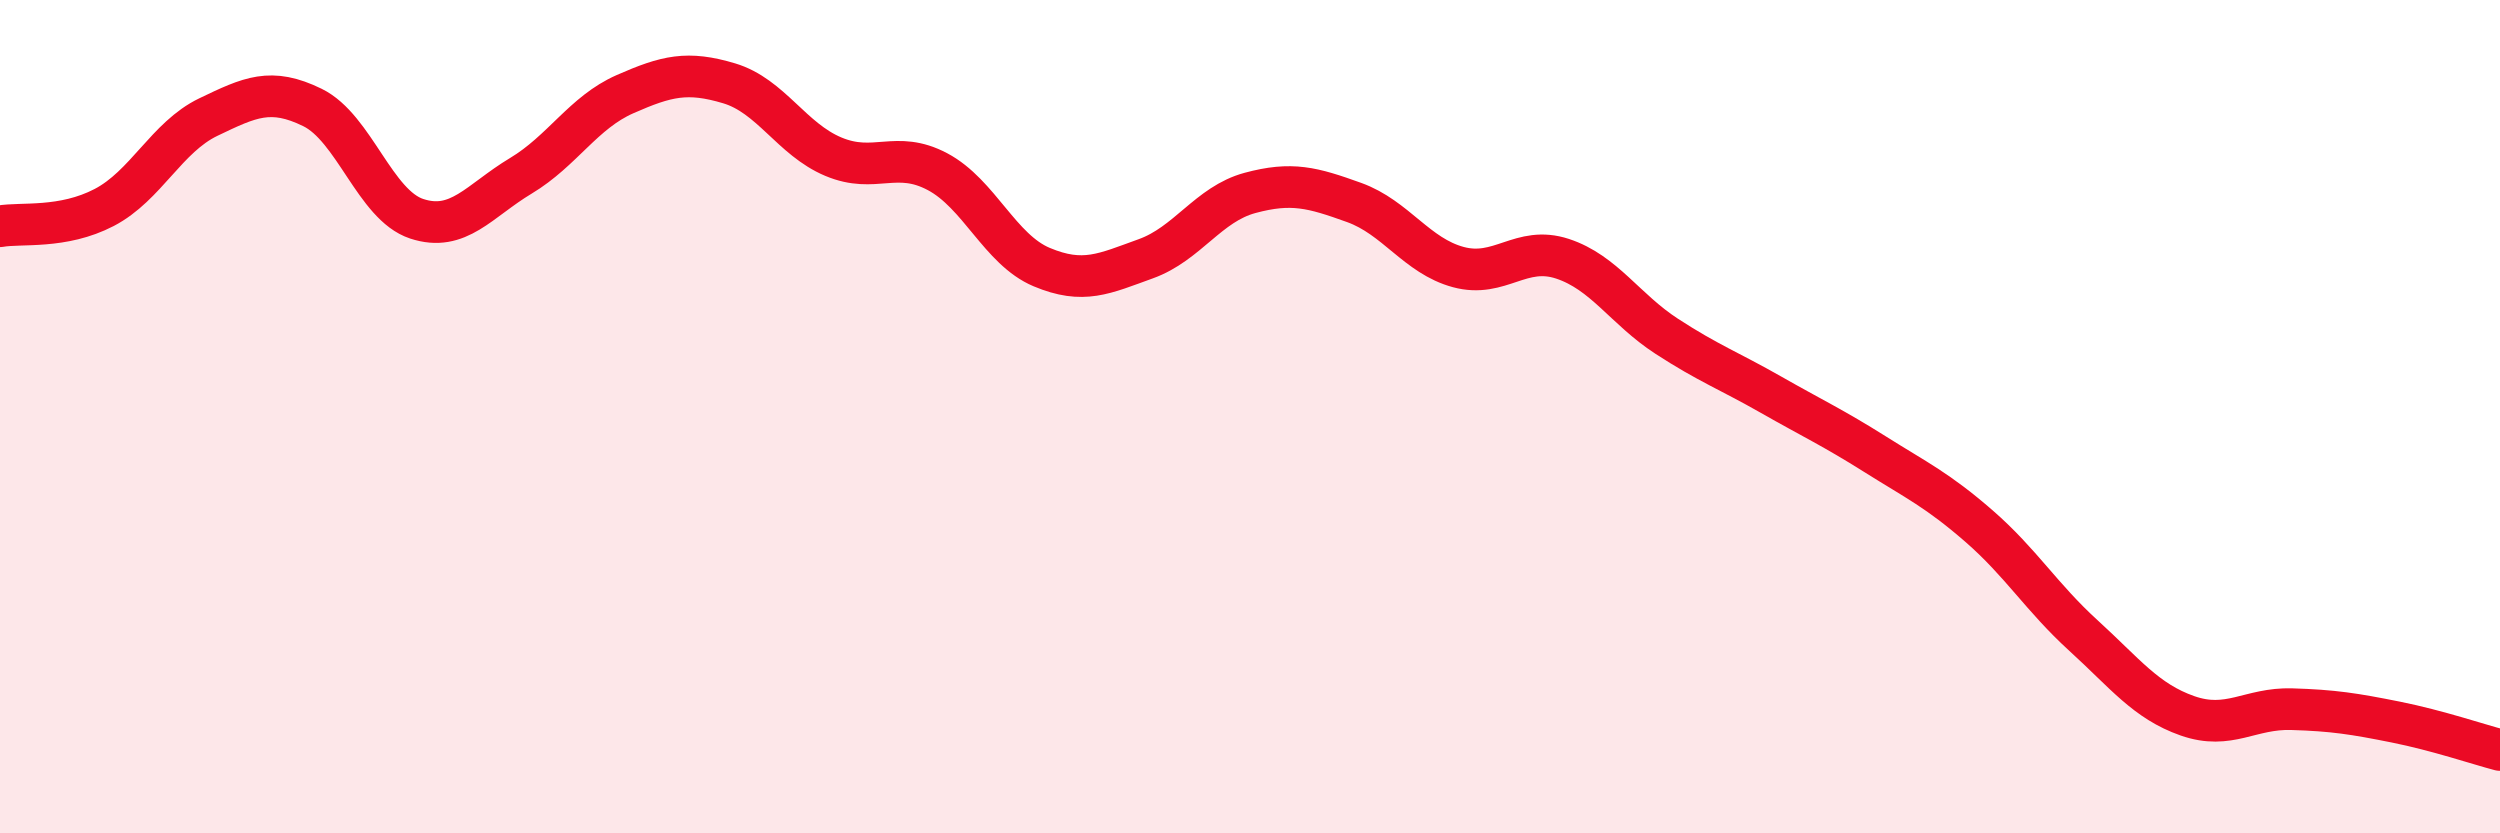
    <svg width="60" height="20" viewBox="0 0 60 20" xmlns="http://www.w3.org/2000/svg">
      <path
        d="M 0,5.43 C 0.5,5.34 1.5,5.5 2.5,4.98 C 3.5,4.46 4,3.29 5,2.81 C 6,2.33 6.5,2.09 7.5,2.58 C 8.5,3.07 9,4.92 10,5.25 C 11,5.58 11.5,4.82 12.5,4.22 C 13.5,3.62 14,2.7 15,2.26 C 16,1.82 16.5,1.7 17.5,2 C 18.5,2.3 19,3.34 20,3.76 C 21,4.18 21.5,3.59 22.5,4.12 C 23.5,4.65 24,5.99 25,6.41 C 26,6.83 26.5,6.57 27.5,6.21 C 28.5,5.85 29,4.9 30,4.63 C 31,4.36 31.5,4.5 32.5,4.86 C 33.5,5.22 34,6.14 35,6.41 C 36,6.68 36.5,5.88 37.5,6.21 C 38.5,6.54 39,7.42 40,8.07 C 41,8.72 41.5,8.9 42.5,9.47 C 43.5,10.04 44,10.27 45,10.9 C 46,11.53 46.5,11.76 47.5,12.63 C 48.5,13.5 49,14.34 50,15.25 C 51,16.16 51.5,16.83 52.5,17.18 C 53.5,17.53 54,16.99 55,17.02 C 56,17.05 56.5,17.13 57.5,17.33 C 58.5,17.53 59.5,17.87 60,18L60 20L0 20Z"
        fill="#EB0A25"
        opacity="0.1"
        stroke-linecap="round"
        stroke-linejoin="round"
      />
      <path
        d="M 0,5.43 C 0.5,5.34 1.5,5.5 2.5,4.98 C 3.5,4.46 4,3.29 5,2.81 C 6,2.33 6.5,2.09 7.5,2.58 C 8.5,3.07 9,4.92 10,5.25 C 11,5.58 11.5,4.82 12.5,4.22 C 13.5,3.62 14,2.7 15,2.26 C 16,1.82 16.5,1.7 17.5,2 C 18.5,2.3 19,3.34 20,3.76 C 21,4.18 21.5,3.59 22.5,4.12 C 23.5,4.65 24,5.99 25,6.41 C 26,6.83 26.5,6.57 27.5,6.21 C 28.5,5.85 29,4.9 30,4.63 C 31,4.36 31.5,4.5 32.5,4.86 C 33.5,5.22 34,6.14 35,6.41 C 36,6.68 36.5,5.88 37.5,6.21 C 38.5,6.54 39,7.42 40,8.07 C 41,8.72 41.5,8.9 42.5,9.47 C 43.5,10.04 44,10.27 45,10.9 C 46,11.53 46.5,11.76 47.5,12.63 C 48.5,13.5 49,14.34 50,15.25 C 51,16.16 51.5,16.83 52.5,17.18 C 53.5,17.53 54,16.99 55,17.02 C 56,17.05 56.5,17.13 57.5,17.33 C 58.5,17.53 59.5,17.87 60,18"
        stroke="#EB0A25"
        stroke-width="1"
        fill="none"
        stroke-linecap="round"
        stroke-linejoin="round"
      />
    </svg>
  